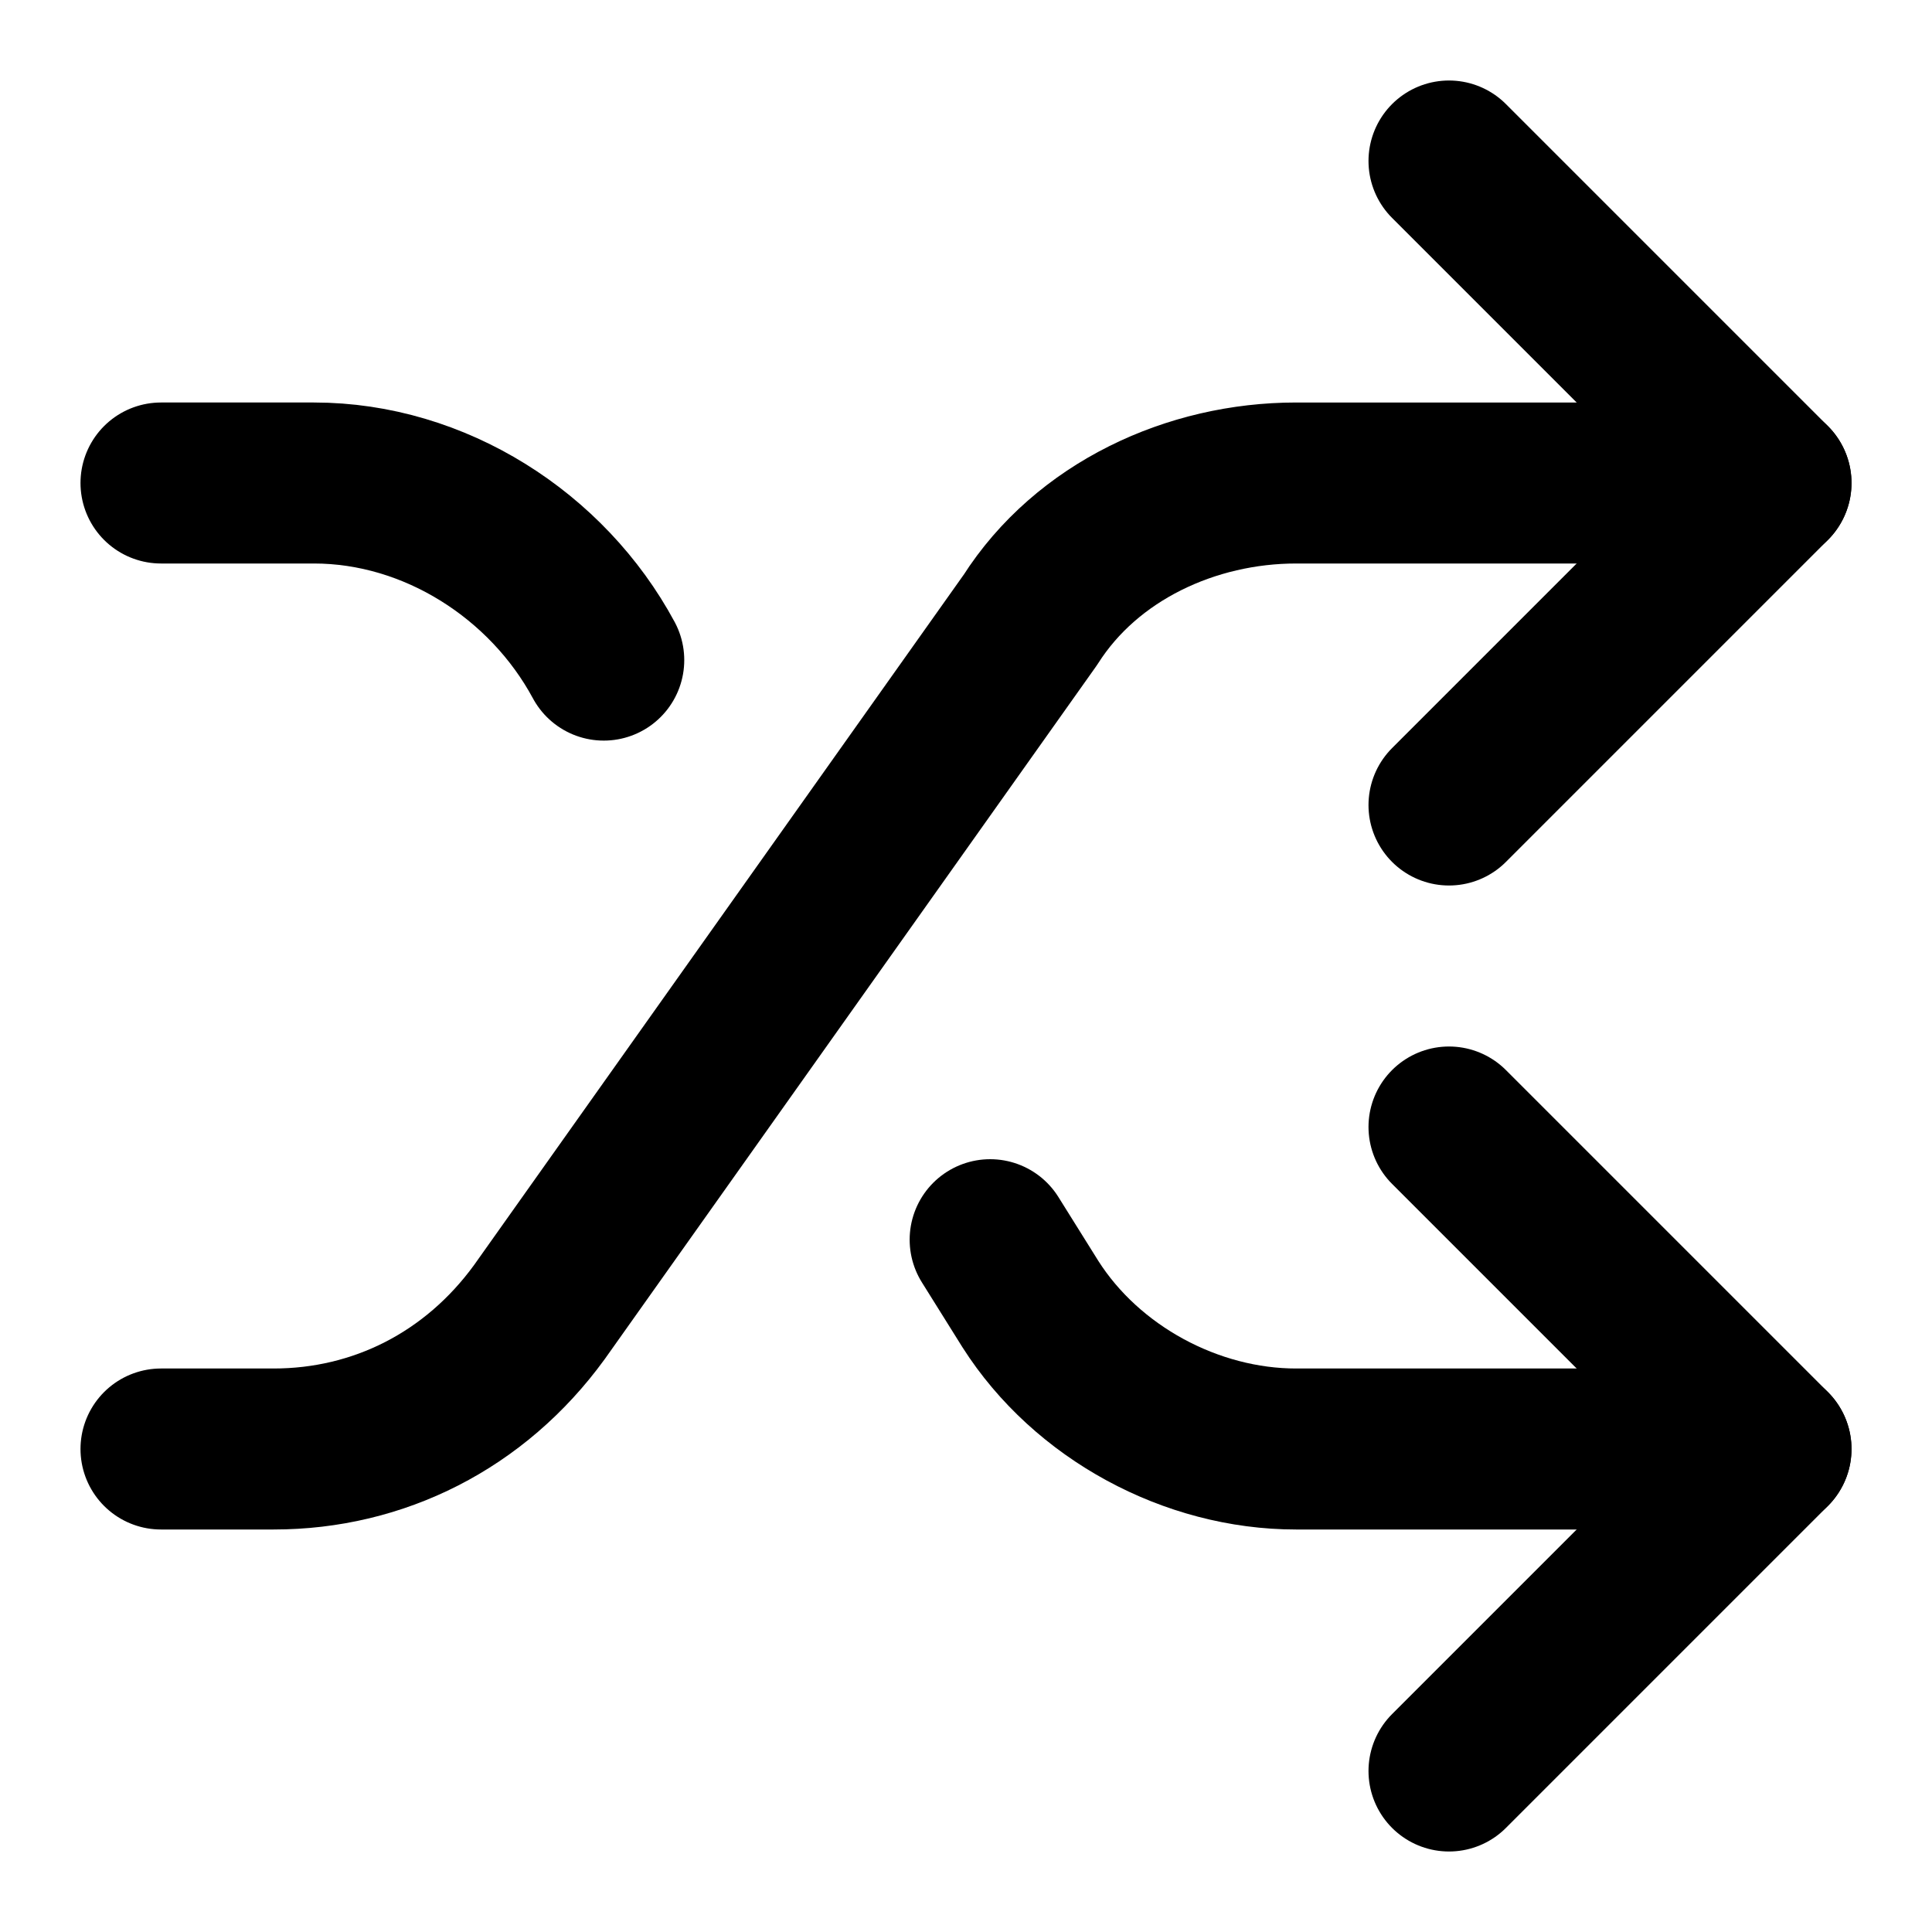 <svg xmlns="http://www.w3.org/2000/svg" width="20" height="20" fill="none" stroke="currentColor" stroke-linecap="round" stroke-linejoin="round" stroke-width="2" class="lucide lucide-shuffle" viewBox="0 0 24 24"><path d="M2 18h1.4c1.3 0 2.5-.6 3.3-1.7l6.1-8.6c.7-1.1 2-1.7 3.3-1.7H22"/><path d="m18 2 4 4-4 4M2 6h1.9c1.5 0 2.9.9 3.6 2.2M22 18h-5.9c-1.3 0-2.6-.7-3.3-1.8l-.5-.8"/><path d="m18 14 4 4-4 4"/></svg>